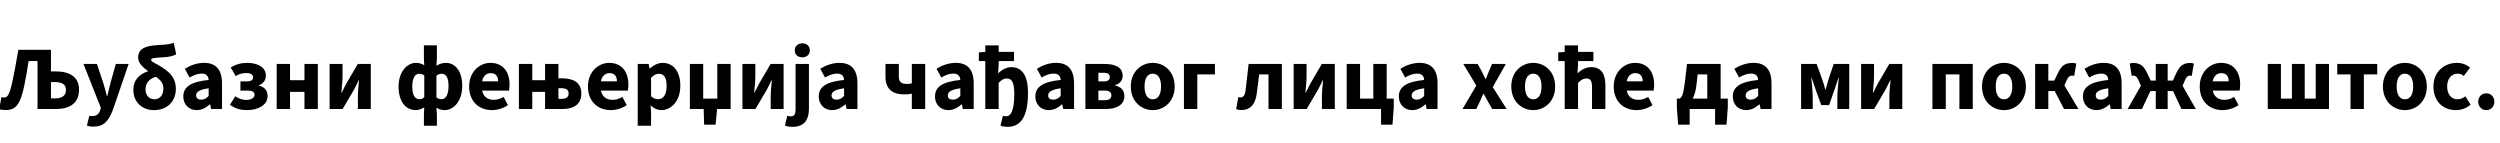 <?xml version="1.0"?>
<svg version="1.1" xmlns="http://www.w3.org/2000/svg" width="1100.691px" height="63px"><path fill="#000000" d="M2.64,48.44c-1.4,0-2.2-0.12-3.04-0.36l1.04-5.32c0.36,0.08,0.68,0.16,1.12,0.16c1.32,0,2.24-0.6,3.52-6.2c1.08-4.88,1.92-9.76,2.8-14.8l14.36,0l0,9.52l2.16,0c5.88,0,10.2,2.28,10.2,8.04c0,6.28-4.52,8.52-10.32,8.52l-7.96,0l0-21.12l-3.92,0c-0.56,3.68-1.16,7.04-1.84,10.48c-1.76,8.72-3.92,11.08-8.12,11.08z M22.44,43.32l1.68,0c3.08,0,4.92-1.08,4.92-3.76c0-2.32-1.64-3.44-4.92-3.44l-1.68,0l0,7.2z M41.074,55.76c-1.2,0-2-0.16-2.8-0.48l1.04-4.32c0.6,0.16,0.92,0.16,1.32,0.16c1.96,0,2.96-1.04,3.48-2.6l0.28-1.04l-7.64-19.32l5.92,0l2.84,8.52c0.56,1.8,1.04,3.68,1.56,5.64l0.16,0c0.44-1.88,0.88-3.76,1.36-5.64l2.4-8.52l5.64,0l-6.88,20.04c-1.88,5-4,7.56-8.68,7.56z M67.749,48.48c-5.04,0-9.04-3.4-9.04-8.88c0-4.48,2.8-7.08,6.56-8.24c-2.28-1.64-4.44-3.56-4.44-5.96c0-4.16,3.36-5.2,8.68-5.56c4.64-0.24,5.72-0.48,6.96-1.04l1.12,5.12c-1.2,0.68-3.16,1.12-4.96,1.24c-5.36,0.36-6.08,0.4-6.08,1.2c0,0.92,2.12,1.48,5.12,3.48c3.6,2.36,5.76,4.92,5.76,9.24c0,5.56-3.76,9.4-9.68,9.4z M64.069,39.36c0,2.8,1.84,4.36,3.88,4.36c2.16,0,4-1.52,4-4.84c0-2.28-1.36-3.68-3.24-5.08c-2.72,0.72-4.64,2.6-4.64,5.56z M86.623,48.48c-3.64,0-5.92-2.64-5.92-6c0-4.24,3.32-6.48,11.16-7.28c-0.12-1.72-1-2.8-3.12-2.8c-1.68,0-3.32,0.6-5.28,1.72l-2.08-3.84c2.52-1.56,5.36-2.6,8.48-2.6c5.08,0,7.88,2.88,7.88,9l0,11.32l-4.8,0l-0.4-2.04l-0.16,0c-1.72,1.48-3.52,2.52-5.76,2.52z M88.583,43.88c1.32,0,2.28-0.6,3.28-1.64l0-3.36c-4.16,0.56-5.52,1.64-5.52,3.16c0,1.24,0.88,1.84,2.24,1.84z M108.937,48.48c-2.68,0-5.16-0.44-7.68-2.36l2.32-3.72c1.6,1.12,3.4,1.6,4.8,1.6c2.08,0,3.68-0.84,3.68-2.24c0-1.32-0.96-1.88-3.04-1.88l-3.16,0l0-4.04l2.8,0c1.84,0,2.76-0.64,2.76-1.84c0-1.16-1.04-1.84-2.92-1.84c-1.76,0-3.2,0.36-4.72,1.32l-2.2-3.76c2.2-1.4,4.64-2.04,7.28-2.04c4.32,0,8.2,1.72,8.2,5.64c0,1.68-0.92,3.52-3.12,4.2l0,0.16c2.44,0.6,3.88,2,3.88,4.68c0,4-4.44,6.12-8.88,6.12z M121.811,48l0-19.84l5.88,0l0,7.16l6.36,0l0-7.16l5.88,0l0,19.84l-5.88,0l0-7.56l-6.36,0l0,7.56l-5.88,0z M145.126,48l0-19.84l5.68,0l0,5.52c0,2.04-0.28,4.48-0.52,7.12l0.16,0c0.64-1.36,1.6-3.16,2.24-4.36l4.84-8.28l5.72,0l0,19.84l-5.68,0l0-5.52c0-2,0.24-4.44,0.52-7.12l-0.16,0c-0.64,1.4-1.6,3.2-2.2,4.36l-4.88,8.28l-5.72,0z  M186.634,55.36l0-5.08l0.16-3c-1.04,0.64-2.36,1.2-3.68,1.2c-4.64,0-7.64-3.92-7.64-10.4s3.8-10.4,7.64-10.4c1.6,0,2.72,0.44,3.68,1.08l-0.16-2.88l0-5.92l5.72,0l0,5.92l-0.2,3.04c1.16-0.68,2.64-1.24,4.08-1.24c4.44,0,7.28,3.96,7.28,10.08c0,6.8-3.76,10.72-7.8,10.72c-1.28,0-2.48-0.36-3.56-1.08l0.2,2.88l0,5.08l-5.72,0z M184.674,43.68c0.8,0,1.48-0.24,2.12-0.88l0-9.56c-0.68-0.56-1.52-0.76-2.28-0.76c-1.64,0-3,1.76-3,5.52c0,3.92,1.16,5.68,3.16,5.68z M194.354,43.68c1.8,0,3.12-1.76,3.12-5.84c0-3.56-1-5.36-3-5.36c-0.8,0-1.52,0.2-2.32,0.84l0,9.56c0.76,0.64,1.52,0.8,2.2,0.8z M216.029,32.2c-1.56,0-3.24,0.88-3.76,3.6l7.04,0c0-2.08-0.92-3.6-3.28-3.6z M216.589,48.48c-5.68,0-10.04-3.8-10.04-10.4c0-6.44,4.6-10.4,9.36-10.4c5.68,0,8.44,4.12,8.44,9.52c0,1.04-0.12,2.08-0.24,2.68l-11.84,0c0.64,3.08,2.88,4.08,5.12,4.08c1.48,0,2.92-0.44,4.32-1.28l1.92,3.6c-2,1.4-4.68,2.2-7.04,2.2z M228.463,48l0-19.84l5.88,0l0,7.16l5.64,0l0-7.16l5.88,0l0,6.32l1.6,0c4.8,0,8.48,1.72,8.48,6.68c0,5.12-3.68,6.84-8.48,6.84l-7.48,0l0-7.56l-5.64,0l0,7.56l-5.88,0z M245.863,43.52l1.32,0c2.12,0,3.16-0.76,3.16-2.4c0-1.52-1.04-2.28-3.16-2.28l-1.32,0l0,4.68z M268.337,32.2c-1.56,0-3.24,0.88-3.76,3.6l7.04,0c0-2.08-0.92-3.6-3.28-3.6z M268.897,48.48c-5.68,0-10.04-3.8-10.04-10.4c0-6.44,4.6-10.4,9.36-10.4c5.68,0,8.44,4.12,8.44,9.52c0,1.04-0.12,2.08-0.24,2.68l-11.84,0c0.64,3.08,2.88,4.08,5.12,4.08c1.48,0,2.92-0.44,4.32-1.28l1.92,3.6c-2,1.4-4.68,2.2-7.04,2.2z M280.771,55.36l0-27.2l4.8,0l0.4,1.96l0.16,0c1.56-1.4,3.56-2.44,5.64-2.44c4.8,0,7.76,3.96,7.76,10.08c0,6.8-4.08,10.72-8.36,10.72c-1.72,0-3.32-0.76-4.72-2.08l0.2,3.16l0,5.8l-5.88,0z M289.811,43.68c2.04,0,3.68-1.76,3.68-5.84c0-3.56-1.08-5.36-3.44-5.36c-1.2,0-2.24,0.56-3.4,1.8l0,8.12c1.04,0.96,2.16,1.28,3.16,1.28z M310.006,54.88l-0.2-6.88l-6.08,0l0-19.84l5.88,0l0,15.24l6.2,0l0-15.24l5.88,0l0,19.84l-5.96,0l-0.68,6.88l-5.04,0z M326.88,48l0-19.84l5.68,0l0,5.52c0,2.04-0.28,4.48-0.52,7.12l0.16,0c0.64-1.36,1.6-3.16,2.24-4.36l4.84-8.28l5.72,0l0,19.84l-5.68,0l0-5.52c0-2,0.24-4.44,0.52-7.12l-0.16,0c-0.64,1.4-1.6,3.2-2.2,4.36l-4.88,8.28l-5.72,0z M349.074,55.84c-1.64,0-2.68-0.24-3.48-0.56l1.04-4.32c0.52,0.16,1,0.28,1.56,0.28c1.56,0,2.08-1,2.08-3.2l0-19.88l5.88,0l0,19.72c0,4.32-1.68,7.96-7.08,7.96z M353.234,25.24c-1.96,0-3.32-1.2-3.32-3.08c0-1.84,1.36-3.08,3.32-3.08s3.32,1.24,3.32,3.08c0,1.88-1.36,3.08-3.32,3.08z M366.388,48.48c-3.64,0-5.92-2.64-5.92-6c0-4.24,3.32-6.48,11.16-7.28c-0.12-1.72-1-2.8-3.12-2.8c-1.68,0-3.32,0.6-5.28,1.72l-2.08-3.84c2.52-1.56,5.36-2.6,8.48-2.6c5.08,0,7.88,2.88,7.88,9l0,11.32l-4.8,0l-0.4-2.04l-0.16,0c-1.72,1.48-3.52,2.52-5.76,2.52z M368.348,43.88c1.32,0,2.28-0.6,3.28-1.64l0-3.36c-4.16,0.56-5.52,1.64-5.52,3.16c0,1.24,0.88,1.84,2.24,1.84z  M401.457,48l0-6.76c-1.08,0.24-1.84,0.32-3.48,0.32c-4.72,0-8.12-2.16-8.12-7.68l0-5.72l5.88,0l0,5.72c0,2.04,1.04,3.08,3.52,3.08c0.84,0,1.48-0.08,2.2-0.24l0-8.56l5.88,0l0,19.84l-5.88,0z M417.571,48.48c-3.64,0-5.92-2.64-5.92-6c0-4.24,3.32-6.48,11.16-7.28c-0.12-1.72-1-2.8-3.12-2.8c-1.68,0-3.32,0.6-5.28,1.72l-2.08-3.84c2.52-1.56,5.36-2.6,8.48-2.6c5.08,0,7.88,2.88,7.88,9l0,11.32l-4.8,0l-0.4-2.04l-0.16,0c-1.72,1.48-3.52,2.52-5.76,2.52z M419.531,43.88c1.32,0,2.28-0.6,3.28-1.64l0-3.36c-4.16,0.56-5.52,1.64-5.52,3.16c0,1.24,0.88,1.84,2.24,1.84z M443.606,55.84c-1.4,0-2.4-0.24-3.12-0.52l1.08-4.36c0.52,0.16,0.96,0.24,1.48,0.24c1.92,0,3.52-2.44,3.52-9.68c0-5.84-1.28-6.96-3.52-6.96c-1.08,0-2.2,0.68-3.36,1.92l0,11.52l-5.88,0l0-21.12l-2.84,0l0-3.8l2.84-0.2l0-2.88l5.88,0l0,2.84l6.76,0l0,4.04l-6.76,0l0,1.8l-0.24,3.6c1.4-1.36,3.6-2.72,5.8-2.72c4.8,0,7.36,3.84,7.36,11.24c0,10.96-3.44,15.04-9,15.04z M461.76,48.48c-3.64,0-5.92-2.64-5.92-6c0-4.24,3.32-6.48,11.16-7.28c-0.12-1.72-1-2.8-3.12-2.8c-1.68,0-3.32,0.6-5.28,1.72l-2.08-3.84c2.52-1.56,5.36-2.6,8.48-2.6c5.08,0,7.88,2.88,7.88,9l0,11.32l-4.8,0l-0.4-2.04l-0.16,0c-1.72,1.48-3.52,2.52-5.76,2.52z M463.72,43.88c1.32,0,2.28-0.6,3.28-1.64l0-3.36c-4.16,0.56-5.52,1.64-5.52,3.16c0,1.24,0.88,1.84,2.24,1.84z M477.874,48l0-19.84l8.4,0c4.48,0,8,1.28,8,5.24c0,1.68-0.96,3.44-3.32,4.08l0,0.16c2.48,0.6,4.08,1.96,4.08,4.64c0,4.08-3.72,5.72-8.24,5.72l-8.92,0z M483.594,35.84l2.36,0c1.88,0,2.68-0.68,2.68-1.84c0-1.2-0.76-1.96-2.68-1.96l-2.36,0l0,3.8z M483.594,44.12l2.88,0c2.08,0,2.84-0.92,2.84-2.2c0-1.2-0.88-2.04-2.92-2.04l-2.8,0l0,4.24z M507.548,48.48c-5.04,0-9.68-3.8-9.68-10.4s4.64-10.4,9.68-10.4c5,0,9.64,3.8,9.64,10.4s-4.64,10.4-9.64,10.4z M507.548,43.72c2.4,0,3.64-2.2,3.64-5.64s-1.24-5.64-3.64-5.64c-2.44,0-3.64,2.2-3.64,5.64s1.2,5.64,3.64,5.64z M521.263,48l0-19.84l13.64,0l0,4.6l-7.76,0l0,15.24l-5.88,0z  M546.611,48.44c-0.92,0-1.64-0.12-2.36-0.44l0.96-5.28c0.32,0.08,0.64,0.16,1,0.16c1.08,0,1.88-0.8,2.16-2.92c0.52-3.92,0.88-7.84,1.36-11.8l14.64,0l0,19.84l-5.88,0l0-15.24l-4.12,0c-0.36,2.92-0.68,5.92-1.12,8.84c-0.64,4.4-2.8,6.84-6.64,6.84z M569.566,48l0-19.84l5.68,0l0,5.52c0,2.04-0.28,4.48-0.52,7.12l0.16,0c0.64-1.36,1.6-3.16,2.24-4.36l4.84-8.28l5.72,0l0,19.84l-5.68,0l0-5.52c0-2,0.24-4.44,0.52-7.12l-0.16,0c-0.64,1.4-1.6,3.2-2.2,4.36l-4.88,8.28l-5.72,0z M608.04,54.88l0-6.88l-15.12,0l0-19.84l5.88,0l0,15.24l5.84,0l0-15.24l5.88,0l0,15.24l3.12,0l0,3.84l-0.56,7.64l-5.04,0z M621.794,48.48c-3.64,0-5.92-2.64-5.92-6c0-4.24,3.32-6.48,11.16-7.28c-0.12-1.72-1-2.8-3.12-2.8c-1.68,0-3.32,0.6-5.28,1.72l-2.08-3.84c2.52-1.56,5.36-2.6,8.48-2.6c5.08,0,7.88,2.88,7.88,9l0,11.32l-4.8,0l-0.4-2.04l-0.16,0c-1.72,1.48-3.52,2.52-5.76,2.52z M623.754,43.88c1.32,0,2.28-0.6,3.28-1.64l0-3.36c-4.16,0.56-5.52,1.64-5.52,3.16c0,1.24,0.88,1.84,2.24,1.84z  M643.903,48l6.08-10.32l-5.72-9.52l6.32,0l1.76,3.2c0.52,1.12,1.12,2.28,1.68,3.4l0.16,0c0.4-1.12,0.92-2.28,1.36-3.4l1.36-3.2l6.08,0l-5.76,10.2l6.12,9.64l-6.32,0l-1.92-3.28c-0.64-1.12-1.24-2.32-1.88-3.44l-0.16,0c-0.48,1.12-1.04,2.28-1.52,3.44l-1.56,3.28l-6.08,0z M675.057,48.48c-5.04,0-9.68-3.8-9.68-10.4s4.64-10.4,9.68-10.4c5,0,9.64,3.8,9.64,10.4s-4.64,10.4-9.64,10.4z M675.057,43.72c2.4,0,3.64-2.2,3.64-5.64s-1.24-5.64-3.64-5.64c-2.44,0-3.64,2.2-3.64,5.64s1.2,5.64,3.64,5.64z M688.891,48l0-21.12l-2.84,0l0-3.8l2.84-0.2l0-2.88l5.88,0l0,2.84l6.76,0l0,4.04l-6.76,0l0,1.8l-0.24,3.6c1.48-1.36,3.4-2.72,6.08-2.72c4.36,0,6.2,3,6.2,7.96l0,10.48l-5.88,0l0-9.68c0-2.84-0.76-3.76-2.48-3.76c-1.48,0-2.4,0.68-3.68,1.92l0,11.52l-5.88,0z M719.966,32.2c-1.56,0-3.24,0.88-3.76,3.6l7.04,0c0-2.08-0.92-3.6-3.28-3.6z M720.526,48.48c-5.68,0-10.04-3.8-10.04-10.4c0-6.44,4.6-10.4,9.36-10.4c5.68,0,8.44,4.12,8.44,9.52c0,1.04-0.12,2.08-0.24,2.68l-11.84,0c0.64,3.08,2.88,4.08,5.12,4.08c1.48,0,2.92-0.44,4.32-1.28l1.92,3.6c-2,1.4-4.68,2.2-7.04,2.2z  M746.914,37.36c-0.28,2.6-0.88,4.56-1.64,6.04l6.4,0l0-10.64l-4.24,0z M743.914,48l0,6.88l-5.08,0l-0.56-7.64l0-3.84l1.24,0c0.96-0.52,1.64-1.76,2.32-7.36l0.92-7.88l14.8,0l0,15.24l3.16,0l0,3.84l-0.56,7.64l-5.04,0l0-6.88l-11.2,0z M768.828,48.48c-3.64,0-5.92-2.64-5.92-6c0-4.24,3.32-6.48,11.16-7.28c-0.12-1.72-1-2.8-3.12-2.8c-1.68,0-3.32,0.6-5.28,1.72l-2.08-3.84c2.52-1.56,5.36-2.6,8.48-2.6c5.08,0,7.88,2.88,7.88,9l0,11.32l-4.8,0l-0.4-2.04l-0.16,0c-1.72,1.48-3.52,2.52-5.76,2.52z M770.788,43.88c1.32,0,2.28-0.6,3.28-1.64l0-3.36c-4.16,0.56-5.52,1.64-5.52,3.16c0,1.24,0.88,1.84,2.24,1.84z  M792.977,48l0-19.84l6.84,0l2.44,6.76c0.52,1.52,0.96,2.92,1.36,4.48l0.16,0c0.4-1.56,0.8-2.96,1.28-4.48l2.28-6.76l6.84,0l0,19.84l-5.24,0l0-5.08c0-2.16,0.4-6.36,0.64-8.6l-0.16,0c-0.56,1.84-1.36,4-1.92,5.68l-2.2,6.28l-3.44,0l-2.28-6.28c-0.56-1.68-1.36-3.92-1.92-5.68l-0.16,0c0.24,2.24,0.6,6.44,0.6,8.6l0,5.08l-5.12,0z M819.411,48l0-19.84l5.68,0l0,5.52c0,2.04-0.28,4.48-0.52,7.12l0.16,0c0.64-1.36,1.6-3.16,2.24-4.36l4.84-8.28l5.72,0l0,19.84l-5.68,0l0-5.52c0-2,0.24-4.44,0.52-7.12l-0.16,0c-0.64,1.4-1.6,3.2-2.2,4.36l-4.88,8.28l-5.72,0z  M850.8,48l0-19.84l17.76,0l0,19.84l-5.88,0l0-15.24l-6,0l0,15.24l-5.88,0z M882.314,48.48c-5.04,0-9.68-3.8-9.68-10.4s4.64-10.4,9.68-10.4c5,0,9.64,3.8,9.64,10.4s-4.64,10.4-9.64,10.4z M882.314,43.72c2.4,0,3.64-2.2,3.64-5.64s-1.24-5.64-3.64-5.64c-2.44,0-3.64,2.2-3.64,5.64s1.2,5.64,3.64,5.64z M896.028,48l0-19.84l5.8,0l0,7.32l2.64,0l1.76-3.64c1.64-3.4,3.44-4.12,6.32-4.12c0.6,0,1.12,0.08,1.6,0.28l-0.92,5.4c-0.24-0.08-0.48-0.12-0.76-0.12c-0.96,0-1.72,0.24-2.52,1.96l-1.04,2.36l6.2,10.4l-6.36,0l-4.12-7.92l-2.8,0l0,7.92l-5.8,0z M922.983,48.48c-3.64,0-5.92-2.64-5.92-6c0-4.24,3.32-6.48,11.16-7.28c-0.12-1.72-1-2.8-3.12-2.8c-1.68,0-3.32,0.6-5.28,1.72l-2.08-3.84c2.52-1.56,5.36-2.6,8.48-2.6c5.08,0,7.88,2.88,7.88,9l0,11.32l-4.8,0l-0.4-2.04l-0.16,0c-1.72,1.48-3.52,2.52-5.76,2.52z M924.943,43.88c1.32,0,2.28-0.6,3.28-1.64l0-3.36c-4.16,0.56-5.52,1.64-5.52,3.16c0,1.24,0.88,1.84,2.24,1.84z M936.737,48l5.84-10.24l-1.08-2.52c-0.72-1.56-1.36-1.96-2.2-1.96c-0.28,0-0.52,0.04-0.76,0.12l-0.88-5.4c0.48-0.2,1-0.28,1.56-0.28c2.72,0,4.48,1.04,5.96,4.12l1.72,3.64l2.24,0l0-7.32l5.24,0l0,7.32l2.28,0l1.68-3.64c1.48-3.08,3.24-4.12,5.96-4.12c0.56,0,1.08,0.08,1.6,0.28l-0.92,5.4c-0.24-0.08-0.48-0.12-0.76-0.12c-0.84,0-1.48,0.4-2.2,1.96l-1.08,2.52l5.84,10.24l-6.32,0l-3.72-7.92l-2.36,0l0,7.92l-5.24,0l0-7.92l-2.36,0l-3.72,7.92l-6.32,0z M977.971,32.2c-1.56,0-3.24,0.88-3.76,3.6l7.04,0c0-2.08-0.92-3.6-3.28-3.6z M978.531,48.48c-5.68,0-10.04-3.8-10.04-10.4c0-6.44,4.6-10.4,9.36-10.4c5.68,0,8.44,4.12,8.44,9.52c0,1.04-0.12,2.08-0.24,2.68l-11.84,0c0.64,3.08,2.88,4.08,5.12,4.08c1.48,0,2.92-0.44,4.32-1.28l1.92,3.6c-2,1.4-4.68,2.2-7.04,2.2z  M998.44,48l0-19.84l5.8,0l0,15.24l4.84,0l0-15.24l5.64,0l0,15.24l4.84,0l0-15.24l5.84,0l0,19.84l-26.96,0z M1034.874,48l0-15.24l-5.84,0l0-4.6l17.6,0l0,4.6l-5.88,0l0,15.24l-5.88,0z M1058.828,48.48c-5.04,0-9.68-3.8-9.68-10.4s4.64-10.4,9.68-10.4c5,0,9.64,3.8,9.64,10.4s-4.64,10.4-9.64,10.4z M1058.828,43.72c2.4,0,3.64-2.2,3.64-5.64s-1.24-5.64-3.64-5.64c-2.44,0-3.64,2.2-3.64,5.64s1.2,5.64,3.64,5.64z M1081.303,48.48c-5.64,0-9.92-3.8-9.92-10.4s4.84-10.4,10.32-10.4c2.44,0,4.4,0.84,5.8,2.12l-2.76,3.64c-0.72-0.6-1.52-1-2.68-1c-2.76,0-4.64,2.2-4.64,5.64s1.88,5.64,4.48,5.64c1.32,0,2.52-0.48,3.52-1.32l2.32,3.64c-1.64,1.52-4,2.44-6.44,2.44z M1094.657,48.48c-2.04,0-3.56-1.6-3.56-3.68c0-2.12,1.52-3.72,3.56-3.72s3.56,1.6,3.56,3.72c0,2.08-1.52,3.68-3.56,3.68z"/></svg>
